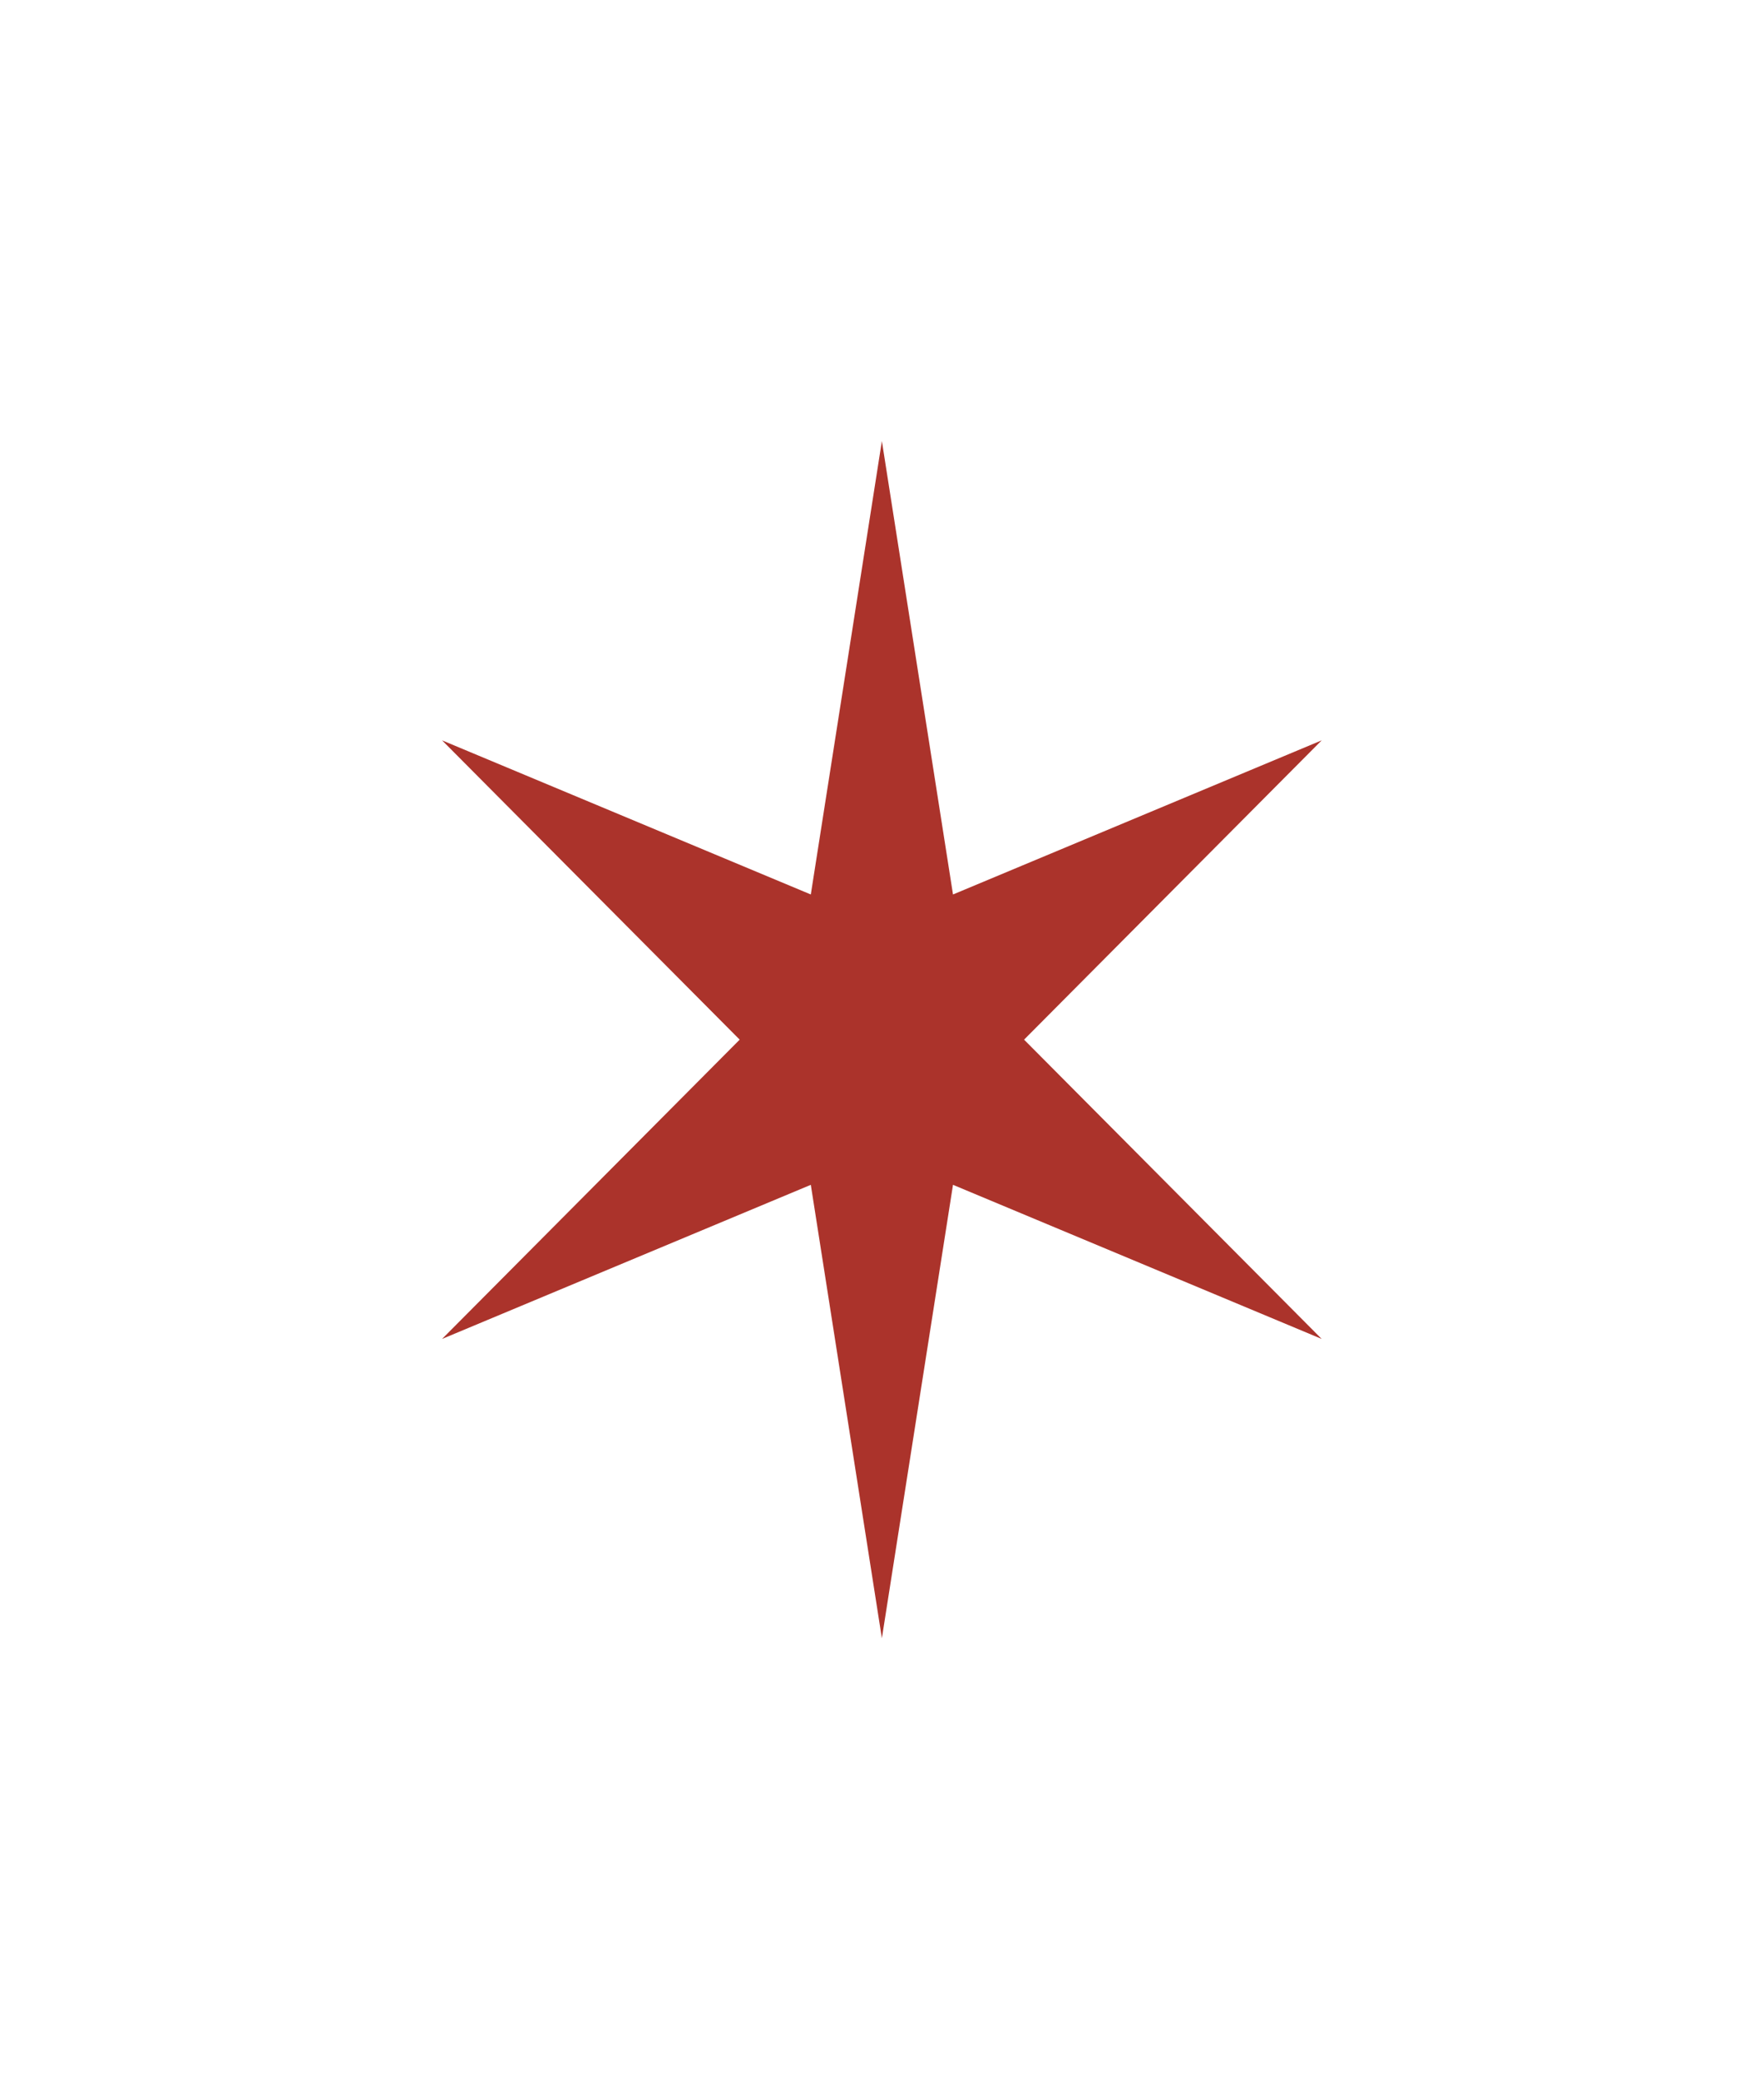 <?xml version="1.0" encoding="UTF-8"?> <svg xmlns="http://www.w3.org/2000/svg" width="28" height="33" viewBox="0 0 28 33" fill="none"> <path d="M13.998 7L15.127 14.196L20.979 11.75L16.255 16.5L20.979 21.25L15.127 18.804L13.998 26L12.87 18.804L7.017 21.25L11.741 16.5L7.017 11.75L12.87 14.196L13.998 7Z" fill="#AB332B"></path> </svg> 